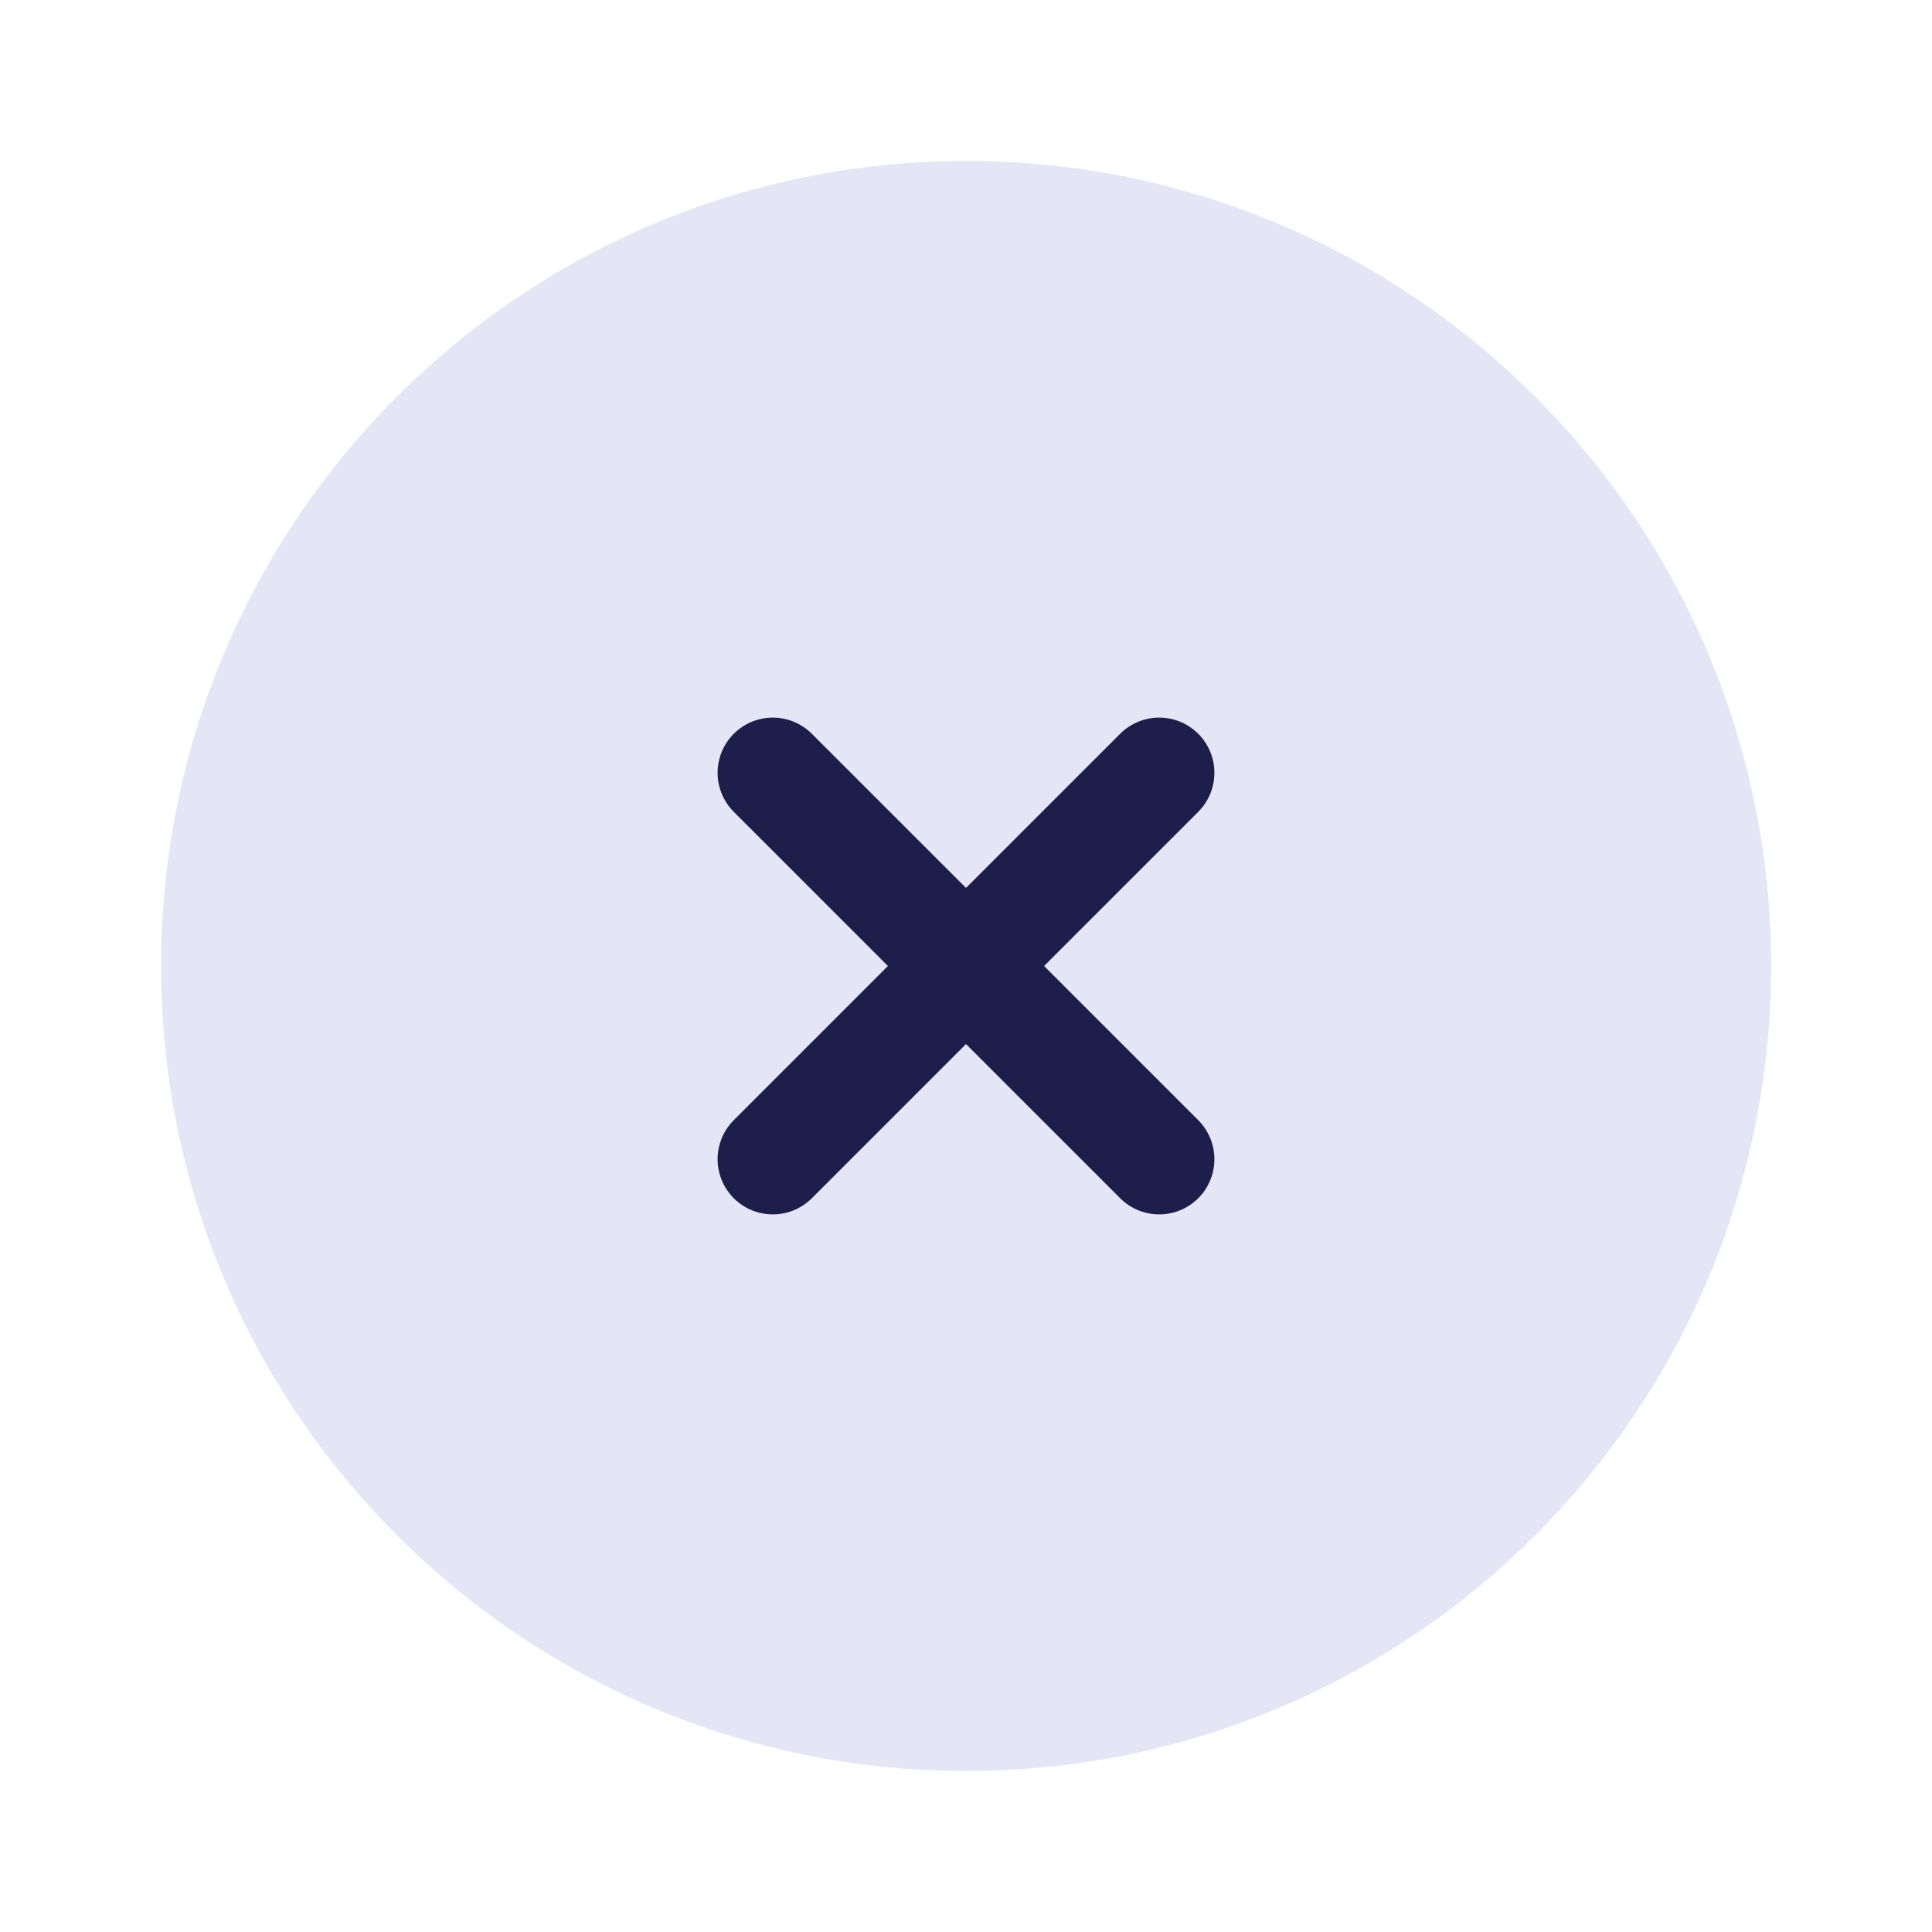 <svg width="35" height="35" viewBox="0 0 35 35" fill="none" xmlns="http://www.w3.org/2000/svg">
<path d="M17.501 32.083C25.556 32.083 32.085 25.554 32.085 17.499C32.085 9.445 25.556 2.916 17.501 2.916C9.447 2.916 2.918 9.445 2.918 17.499C2.918 25.554 9.447 32.083 17.501 32.083Z" fill="#E4E6F6"/>
<path d="M14 14L21 21" stroke="#1E1E4B" stroke-width="2" stroke-linecap="round"/>
<path d="M21 14L14 21" stroke="#1E1E4B" stroke-width="2" stroke-linecap="round"/>
</svg>
